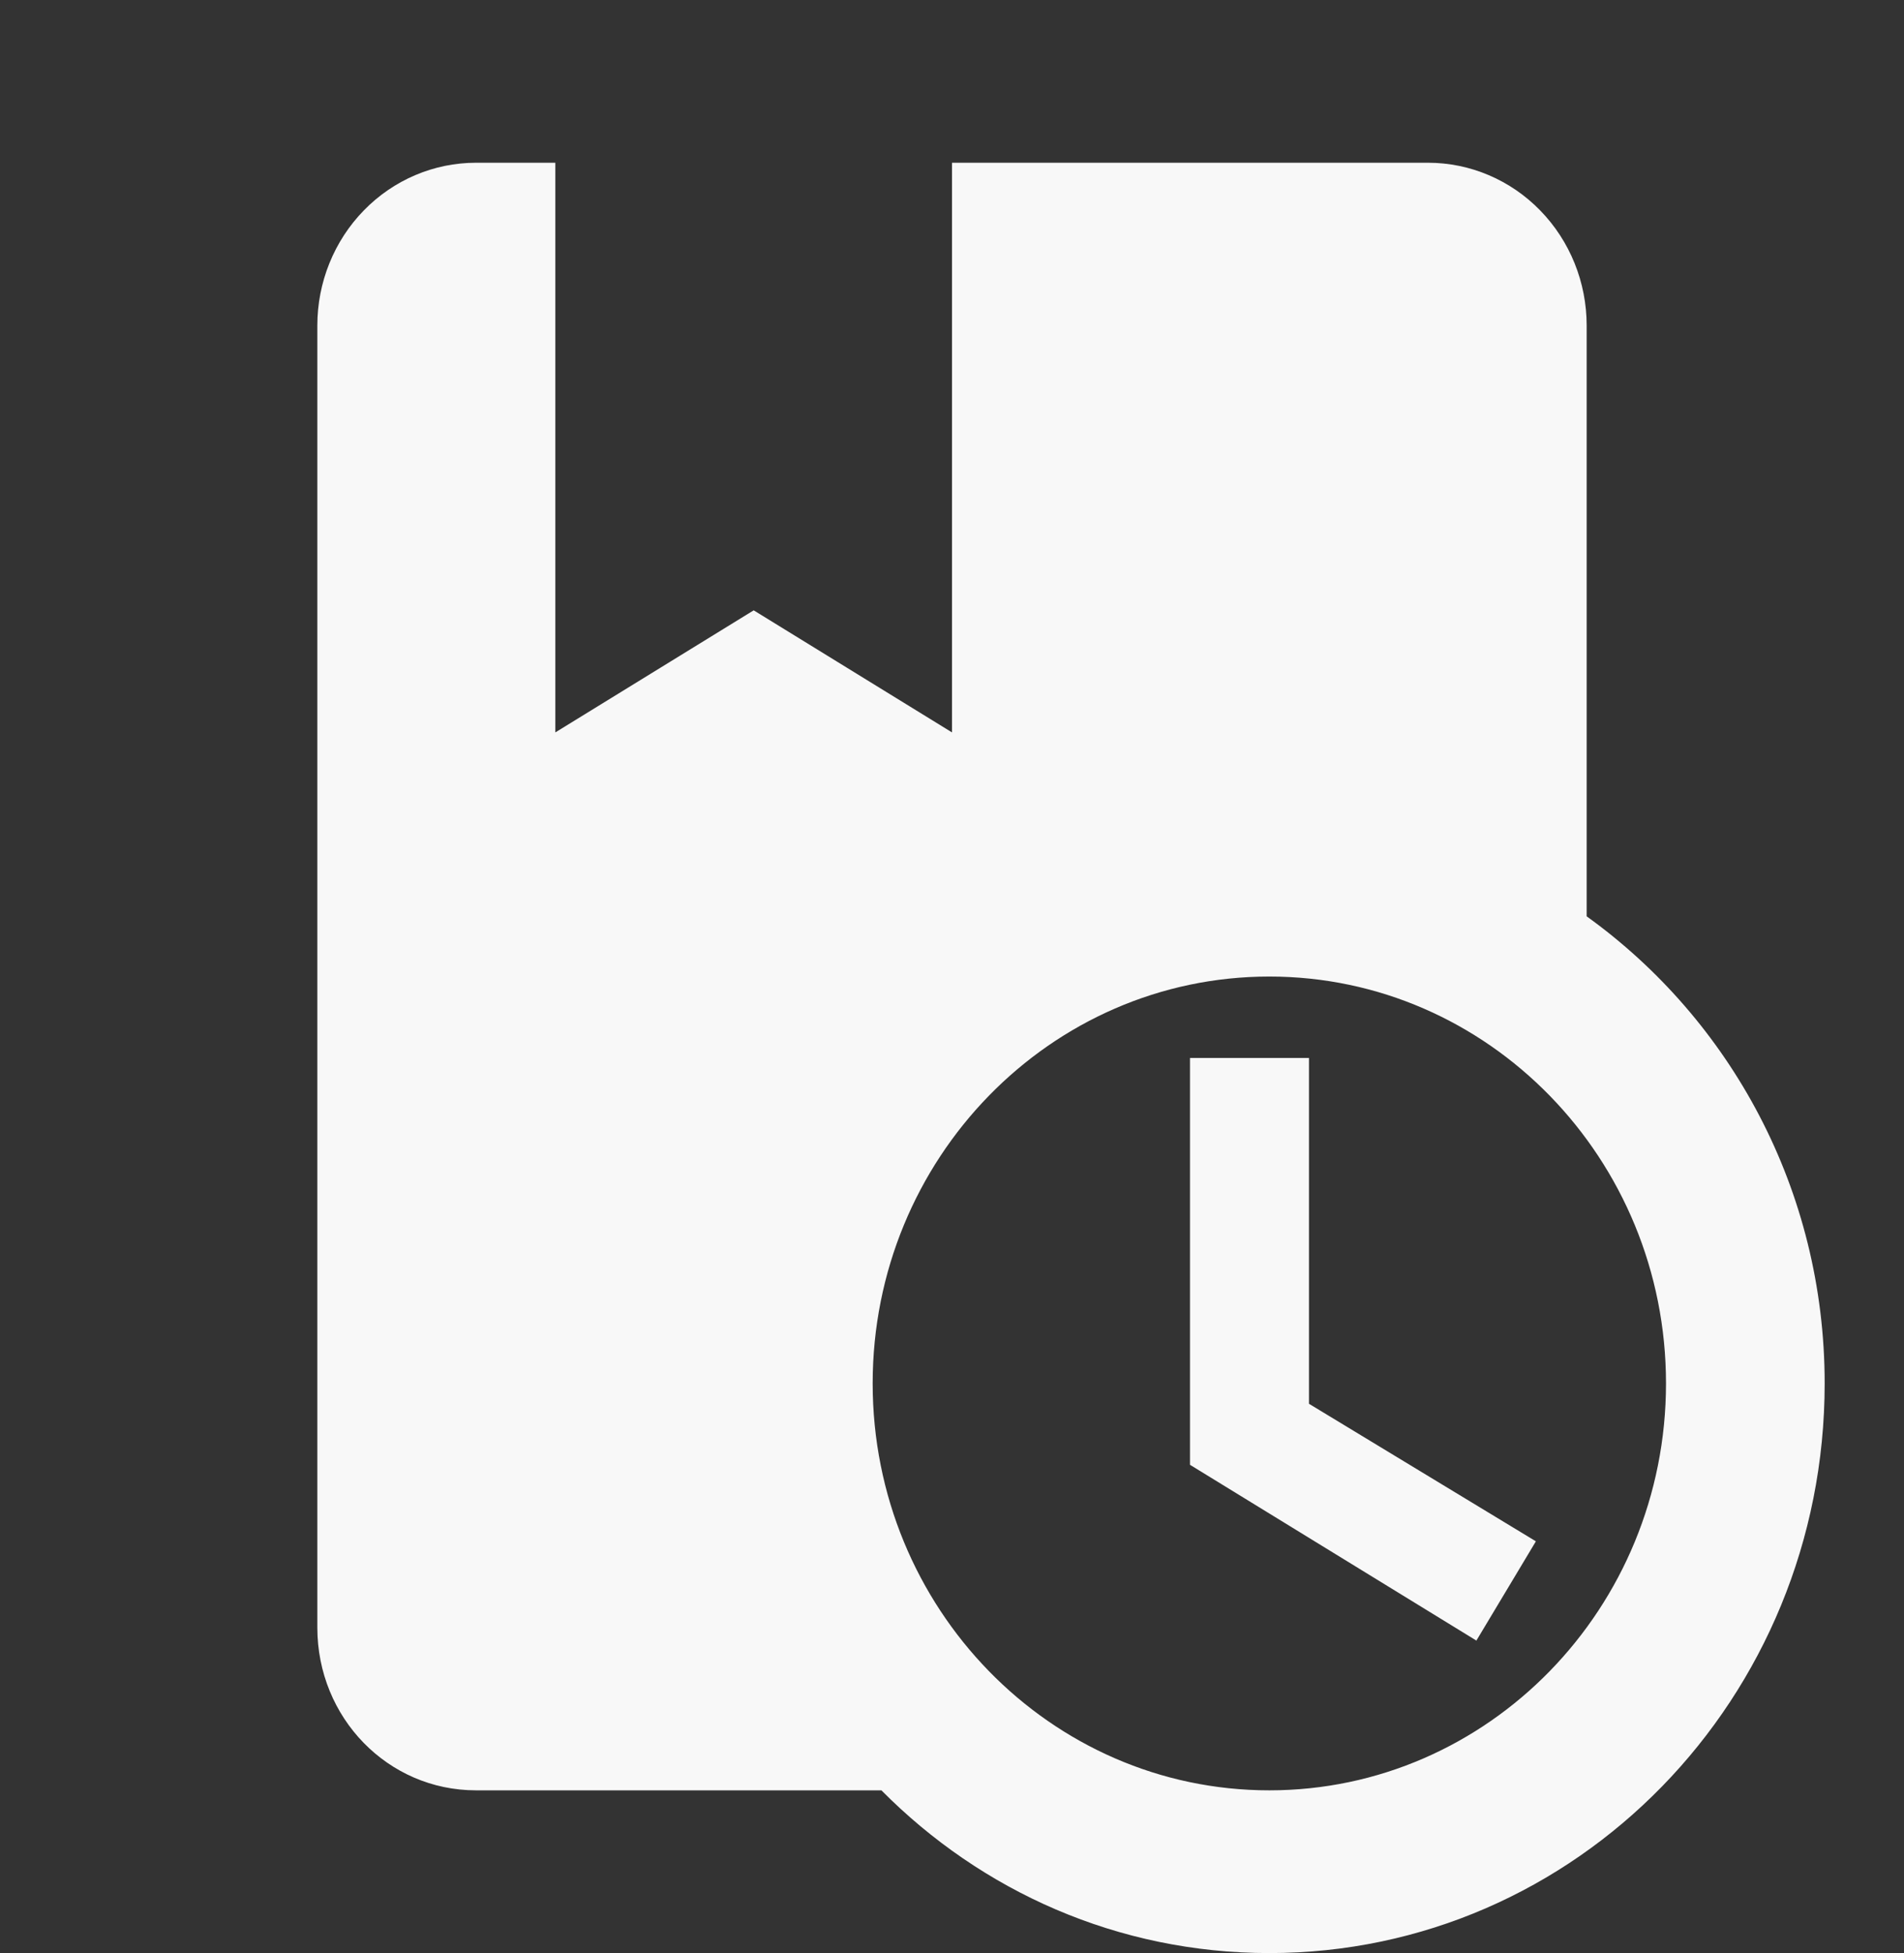 <svg xmlns="http://www.w3.org/2000/svg" width="39" height="40" viewBox="0 0 39 40" fill="none"><rect x="0" y="0" width="39" height="40" fill="#333333" stroke="none"/><path d="M26.812 28.75L31.46 31.567L30.241 33.6L24.375 30V21.667H26.812V28.75ZM37.375 28.333C37.375 34.783 32.289 40 26 40C22.896 40 20.101 38.733 18.054 36.667H9.75C7.946 36.667 6.5 35.183 6.5 33.333V6.667C6.5 5.783 6.842 4.935 7.452 4.31C8.061 3.684 8.888 3.333 9.75 3.333H11.375V15L15.438 12.5L19.5 15V3.333H29.25C30.112 3.333 30.939 3.684 31.548 4.31C32.158 4.935 32.5 5.783 32.5 6.667V18.767C35.441 20.883 37.375 24.367 37.375 28.333ZM34.125 28.333C34.125 23.733 30.485 20 26 20C21.515 20 17.875 23.733 17.875 28.333C17.875 32.933 21.515 36.667 26 36.667C30.485 36.667 34.125 32.933 34.125 28.333Z" fill="#F8F8F8"></path></svg>